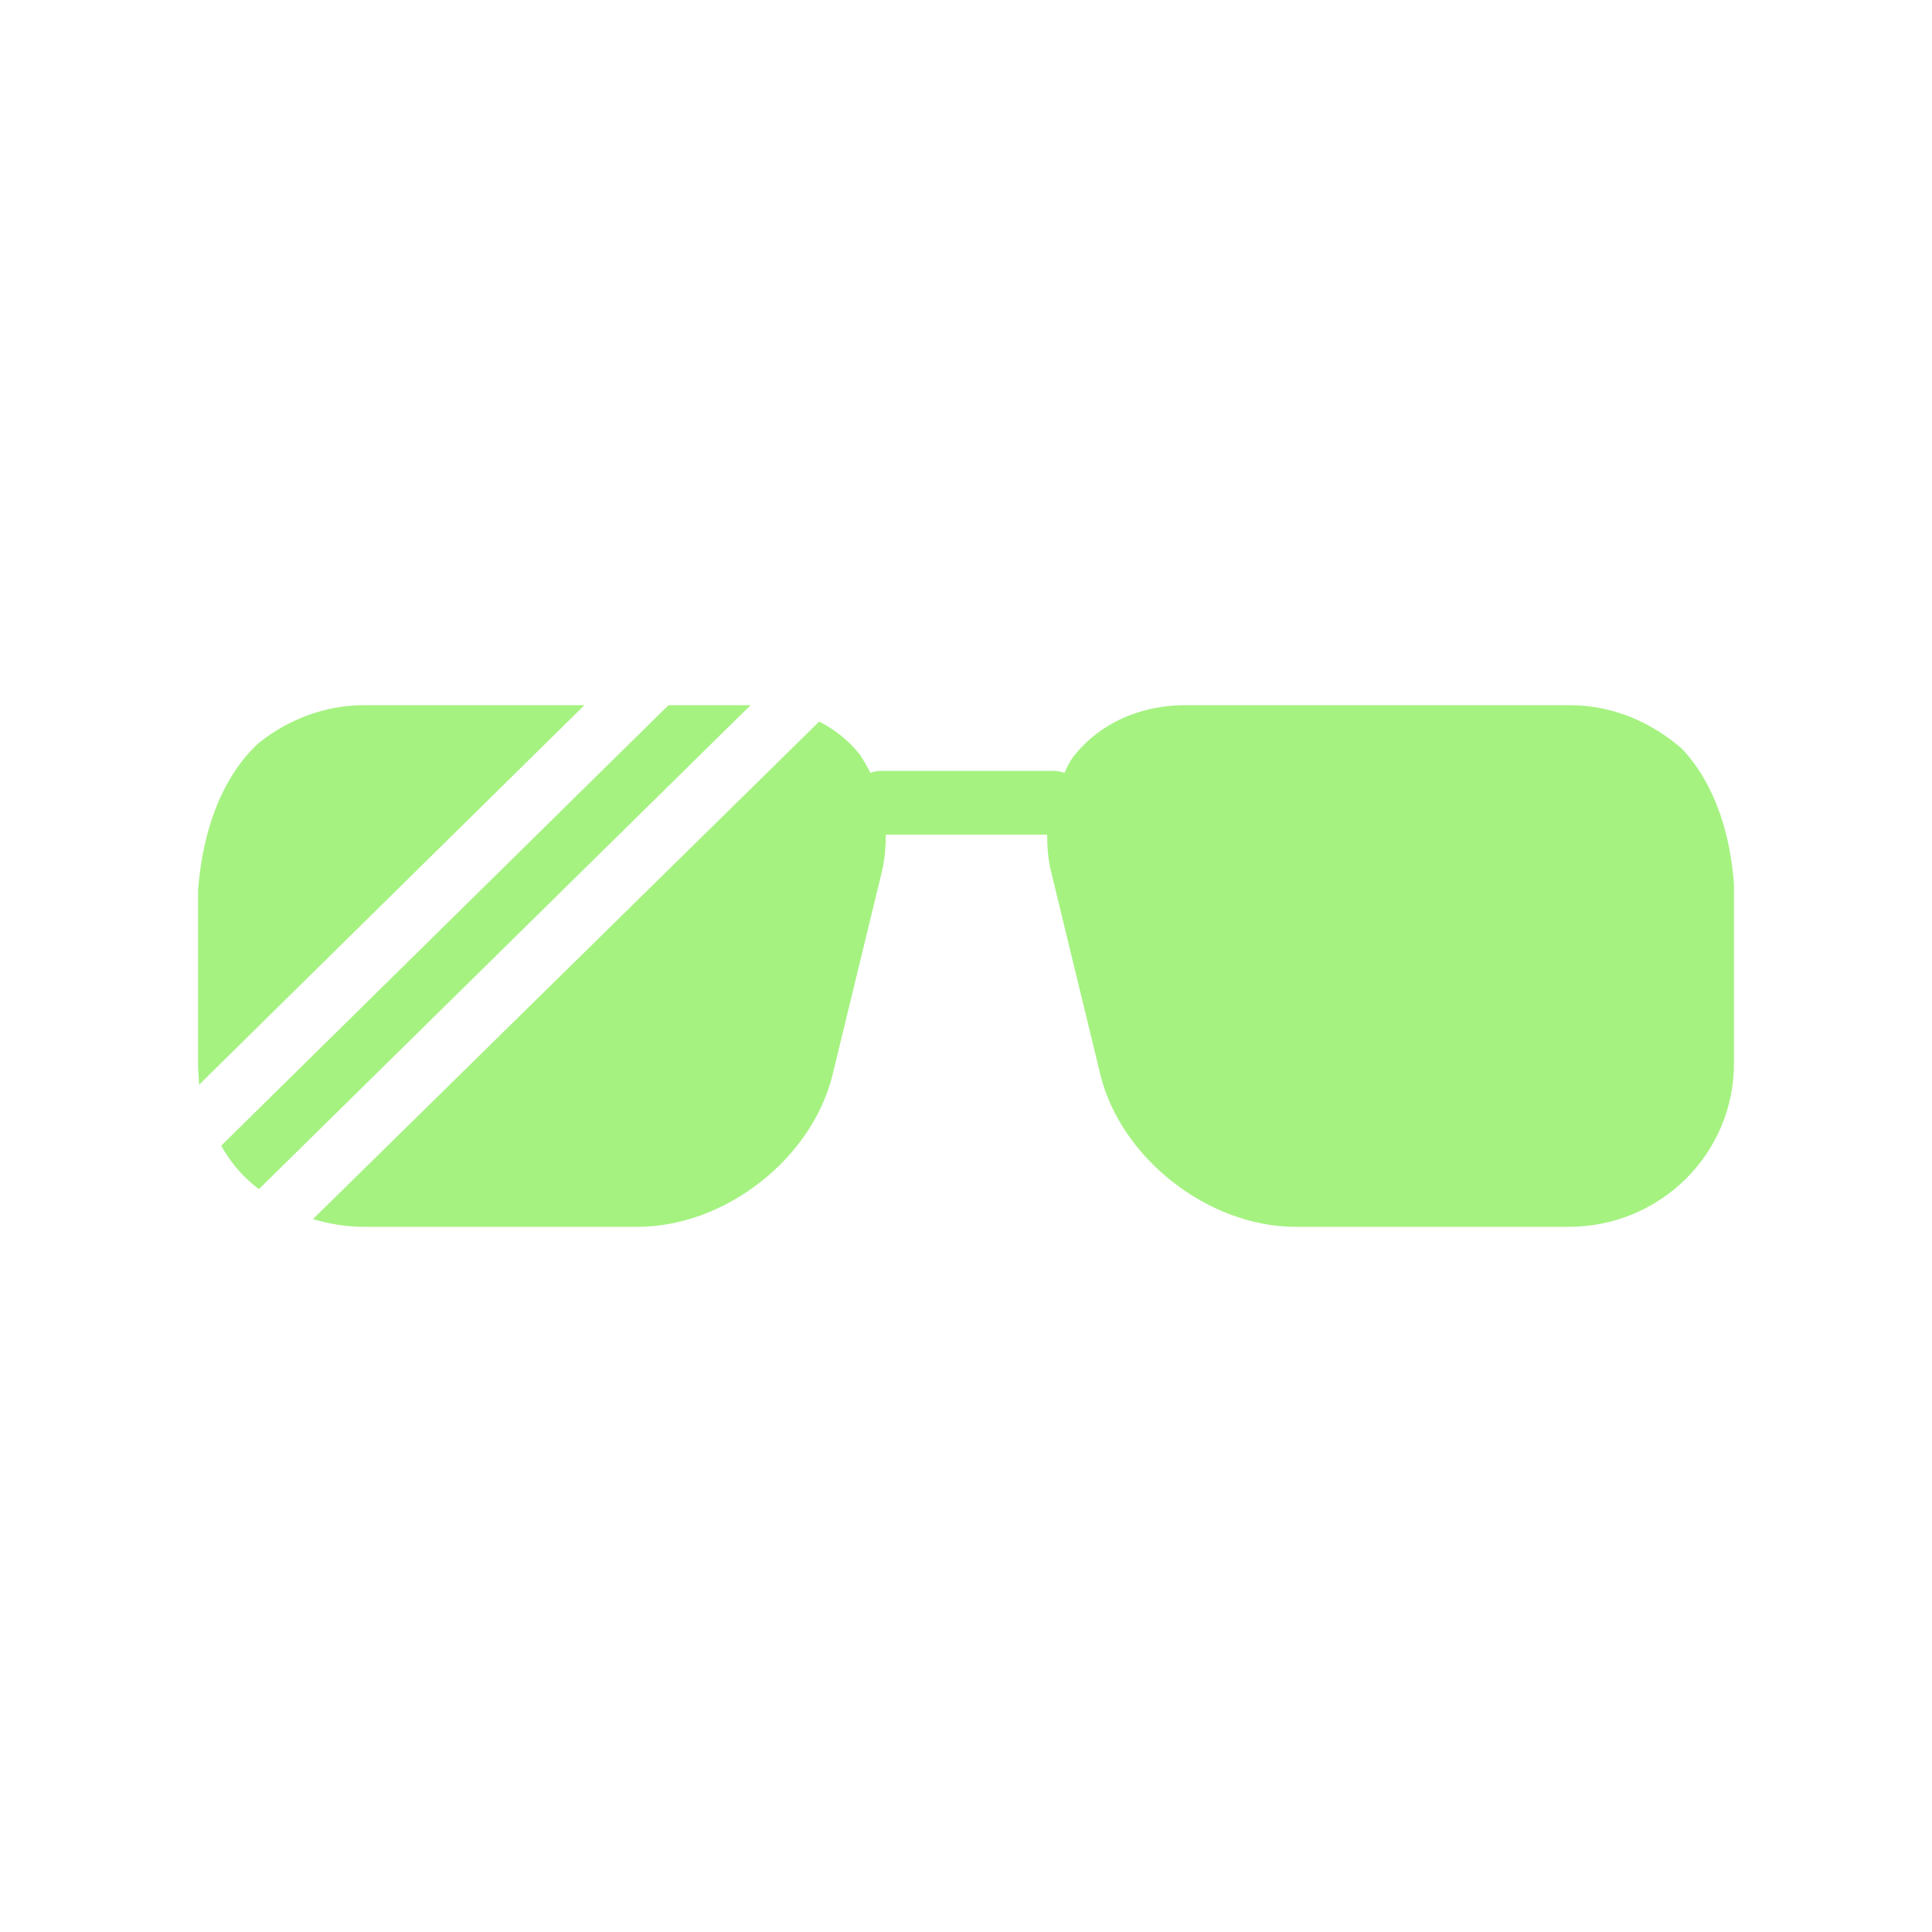 <svg data-bbox="20.5 73 159 54" viewBox="0 0 200 200" height="200" width="200" xmlns="http://www.w3.org/2000/svg" data-type="color">
    <g>
        <path d="M77.5 73h-8.3l-46.3 45.6c1 1.8 2.3 3.3 3.9 4.5L77.7 73h-.2z" fill="#a5f281" data-color="1"/>
        <path d="M174.1 77.5C171 74.8 167 73 162.5 73h-39.8c-4.7 0-8.8 1.9-11.4 5.1-.5.6-.8 1.2-1.1 1.9-.4-.1-.7-.2-1.1-.2H91.2c-.4 0-.8.1-1.1.2-.3-.6-.7-1.3-1.1-1.9-1.1-1.4-2.6-2.6-4.2-3.4l-52.4 51.5c1.7.5 3.4.8 5.3.8H66c9.1 0 18.1-7.1 20.2-15.8l5.1-21c.3-1.3.4-2.6.4-3.8h16.7c0 1.3.1 2.6.4 3.8l5.1 21c2.1 8.7 11.2 15.8 20.2 15.8h28.3c9.5 0 17.1-7.6 17.1-16.9V91.5c-.6-7.7-3.4-11.9-5.4-14z" fill="#a5f281" data-color="1"/>
        <path d="M60.5 73H37.7c-4.1 0-7.9 1.5-10.9 3.9-2 1.8-5.6 6.2-6.3 15.3v18c0 .7.1 1.4.1 2.1L60.5 73z" fill="#a5f281" data-color="1"/>
    </g>
</svg>
